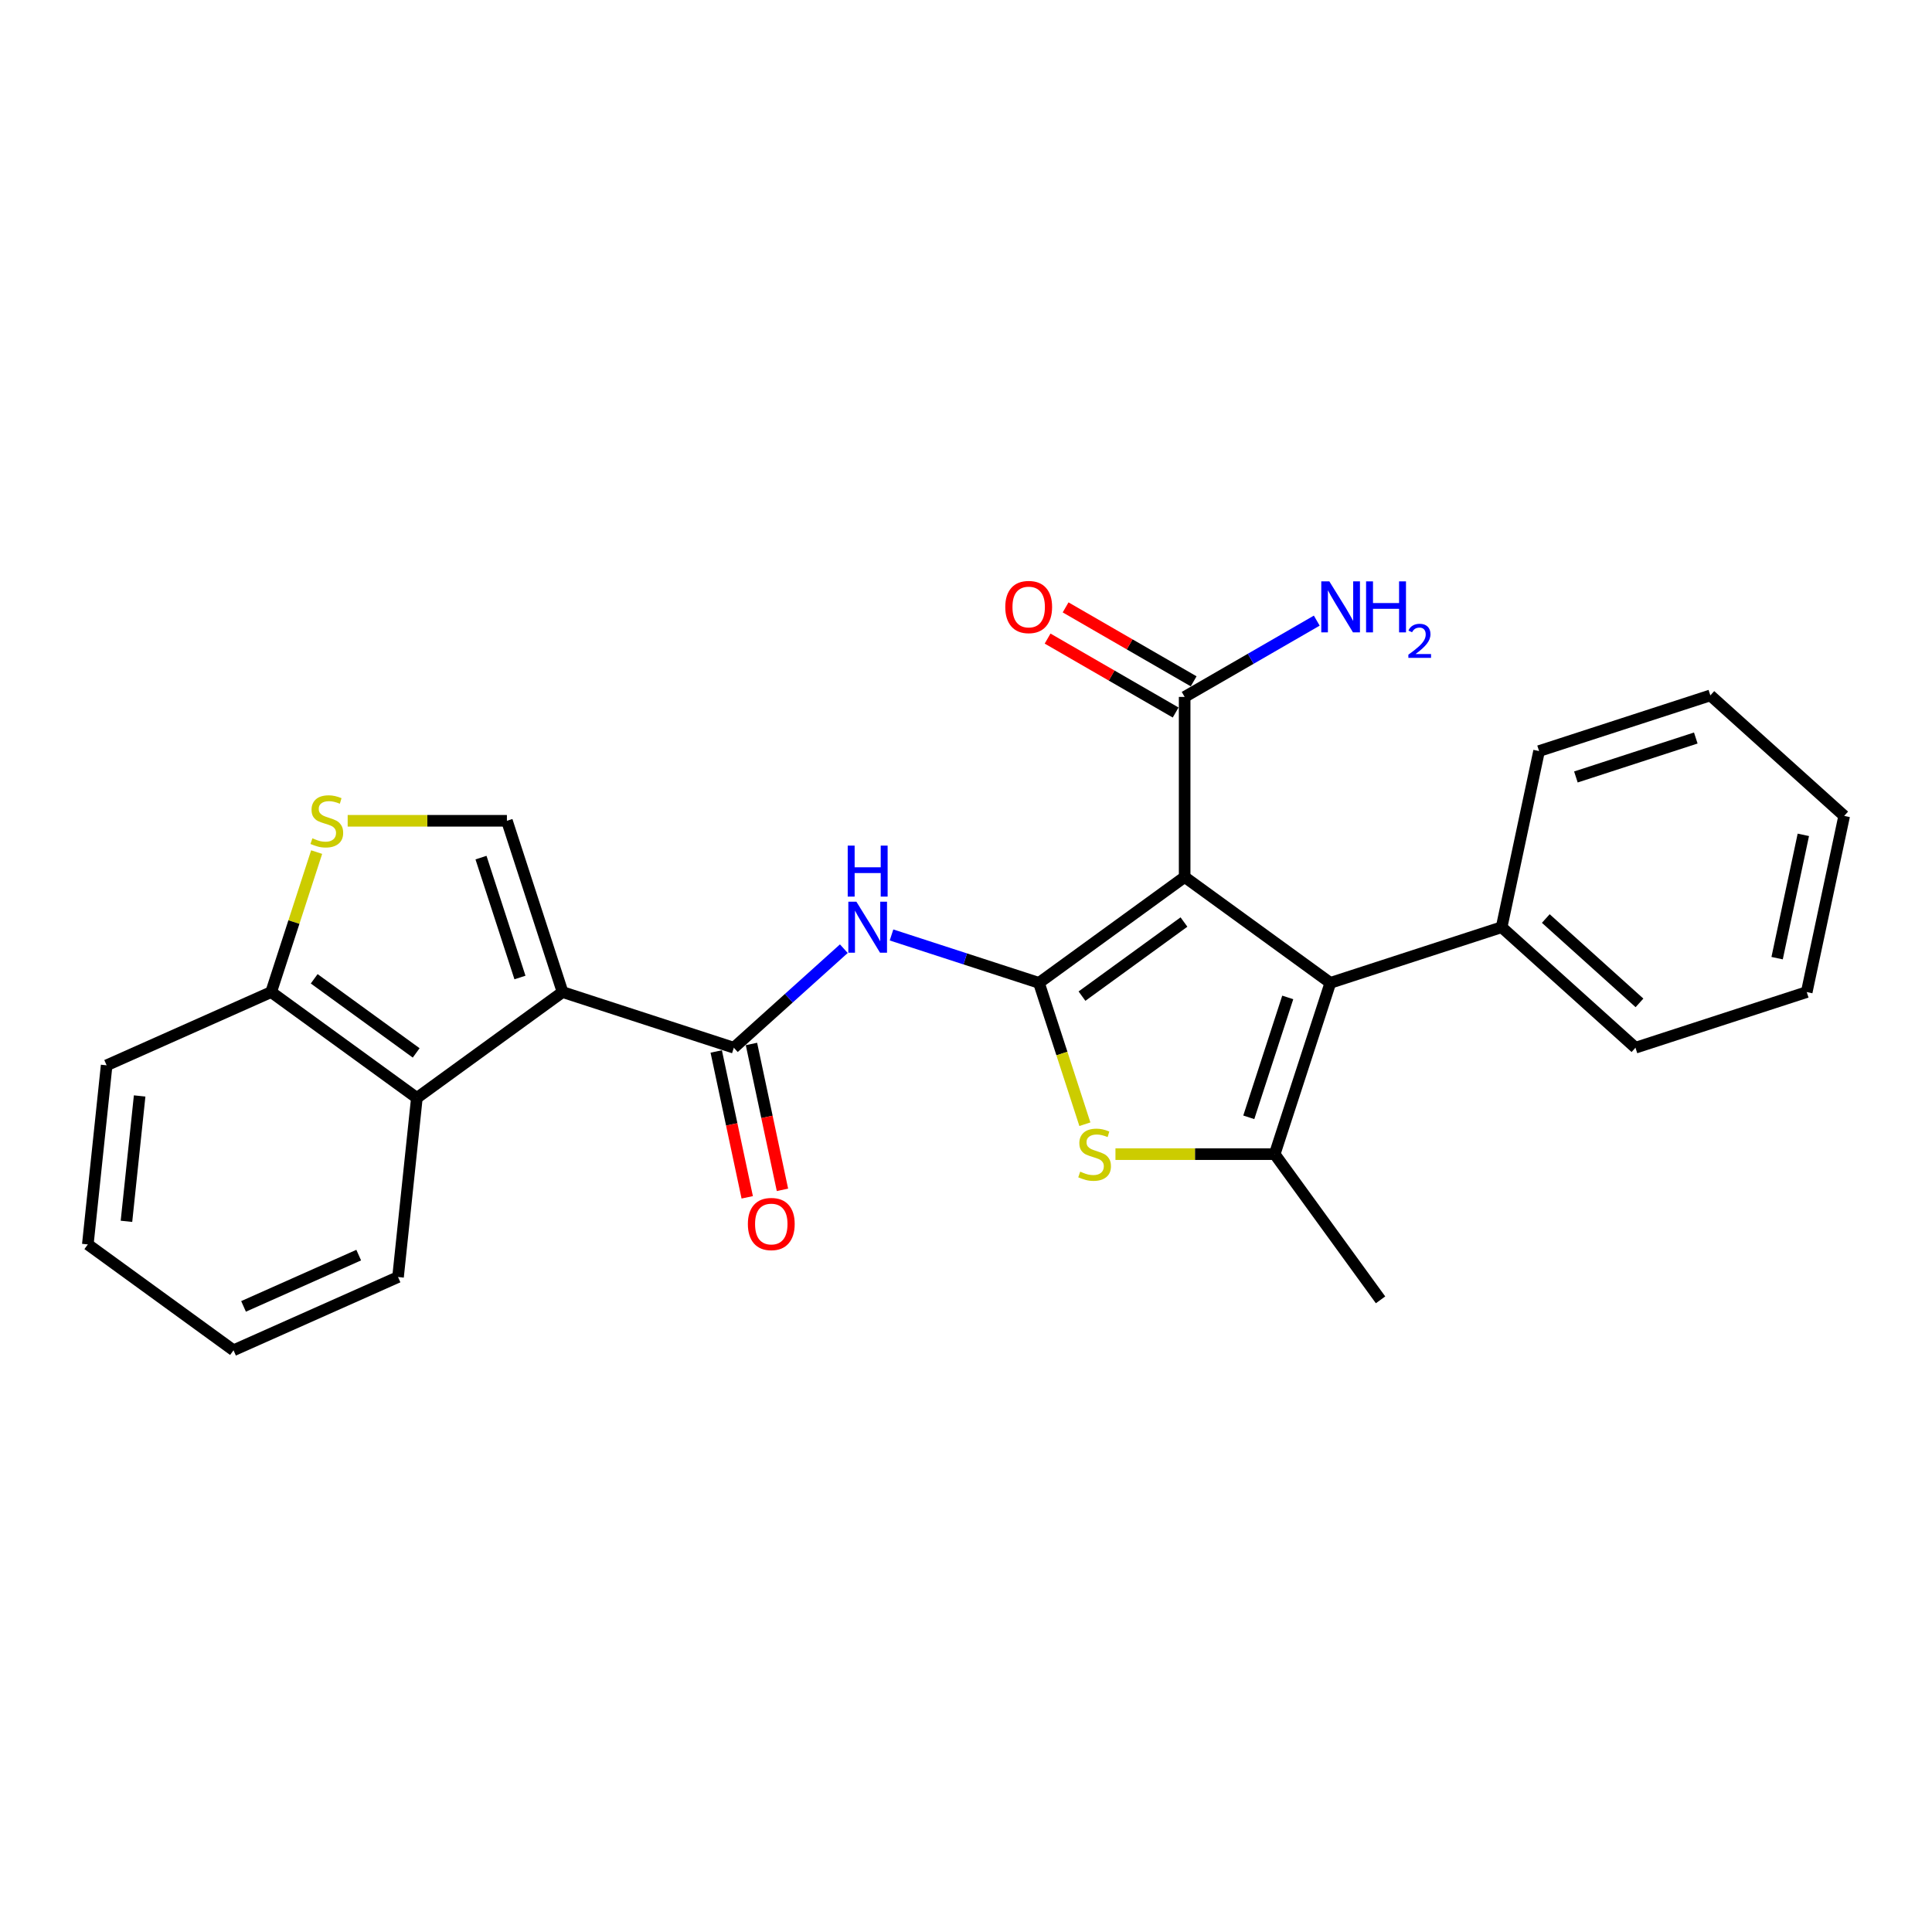 <?xml version='1.0' encoding='iso-8859-1'?>
<svg version='1.1' baseProfile='full'
              xmlns='http://www.w3.org/2000/svg'
                      xmlns:rdkit='http://www.rdkit.org/xml'
                      xmlns:xlink='http://www.w3.org/1999/xlink'
                  xml:space='preserve'
width='1000px' height='1000px' viewBox='0 0 1000 1000'>
<!-- END OF HEADER -->
<rect style='opacity:1.0;fill:#FFFFFF;stroke:none' width='1000' height='1000' x='0' y='0'> </rect>
<path class='bond-0' d='M 537.76,508.73 L 613.173,453.939' style='fill:none;fill-rule:evenodd;stroke:#000000;stroke-width:6px;stroke-linecap:butt;stroke-linejoin:miter;stroke-opacity:1' />
<path class='bond-0' d='M 560.03,515.594 L 612.819,477.24' style='fill:none;fill-rule:evenodd;stroke:#000000;stroke-width:6px;stroke-linecap:butt;stroke-linejoin:miter;stroke-opacity:1' />
<path class='bond-3' d='M 537.76,508.73 L 549.646,545.31' style='fill:none;fill-rule:evenodd;stroke:#000000;stroke-width:6px;stroke-linecap:butt;stroke-linejoin:miter;stroke-opacity:1' />
<path class='bond-3' d='M 549.646,545.31 L 561.531,581.891' style='fill:none;fill-rule:evenodd;stroke:#CCCC00;stroke-width:6px;stroke-linecap:butt;stroke-linejoin:miter;stroke-opacity:1' />
<path class='bond-6' d='M 537.76,508.73 L 499.604,496.332' style='fill:none;fill-rule:evenodd;stroke:#000000;stroke-width:6px;stroke-linecap:butt;stroke-linejoin:miter;stroke-opacity:1' />
<path class='bond-6' d='M 499.604,496.332 L 461.448,483.935' style='fill:none;fill-rule:evenodd;stroke:#0000FF;stroke-width:6px;stroke-linecap:butt;stroke-linejoin:miter;stroke-opacity:1' />
<path class='bond-2' d='M 613.173,453.939 L 688.586,508.73' style='fill:none;fill-rule:evenodd;stroke:#000000;stroke-width:6px;stroke-linecap:butt;stroke-linejoin:miter;stroke-opacity:1' />
<path class='bond-10' d='M 613.173,453.939 L 613.173,360.723' style='fill:none;fill-rule:evenodd;stroke:#000000;stroke-width:6px;stroke-linecap:butt;stroke-linejoin:miter;stroke-opacity:1' />
<path class='bond-1' d='M 291.181,513.493 L 379.834,542.298' style='fill:none;fill-rule:evenodd;stroke:#000000;stroke-width:6px;stroke-linecap:butt;stroke-linejoin:miter;stroke-opacity:1' />
<path class='bond-7' d='M 291.181,513.493 L 262.376,424.839' style='fill:none;fill-rule:evenodd;stroke:#000000;stroke-width:6px;stroke-linecap:butt;stroke-linejoin:miter;stroke-opacity:1' />
<path class='bond-7' d='M 269.129,505.956 L 248.966,443.898' style='fill:none;fill-rule:evenodd;stroke:#000000;stroke-width:6px;stroke-linecap:butt;stroke-linejoin:miter;stroke-opacity:1' />
<path class='bond-8' d='M 291.181,513.493 L 215.768,568.283' style='fill:none;fill-rule:evenodd;stroke:#000000;stroke-width:6px;stroke-linecap:butt;stroke-linejoin:miter;stroke-opacity:1' />
<path class='bond-13' d='M 688.586,508.73 L 777.239,479.925' style='fill:none;fill-rule:evenodd;stroke:#000000;stroke-width:6px;stroke-linecap:butt;stroke-linejoin:miter;stroke-opacity:1' />
<path class='bond-26' d='M 688.586,508.73 L 659.781,597.383' style='fill:none;fill-rule:evenodd;stroke:#000000;stroke-width:6px;stroke-linecap:butt;stroke-linejoin:miter;stroke-opacity:1' />
<path class='bond-26' d='M 666.534,516.267 L 646.371,578.324' style='fill:none;fill-rule:evenodd;stroke:#000000;stroke-width:6px;stroke-linecap:butt;stroke-linejoin:miter;stroke-opacity:1' />
<path class='bond-4' d='M 577.359,597.383 L 618.57,597.383' style='fill:none;fill-rule:evenodd;stroke:#CCCC00;stroke-width:6px;stroke-linecap:butt;stroke-linejoin:miter;stroke-opacity:1' />
<path class='bond-4' d='M 618.57,597.383 L 659.781,597.383' style='fill:none;fill-rule:evenodd;stroke:#000000;stroke-width:6px;stroke-linecap:butt;stroke-linejoin:miter;stroke-opacity:1' />
<path class='bond-16' d='M 659.781,597.383 L 714.571,672.796' style='fill:none;fill-rule:evenodd;stroke:#000000;stroke-width:6px;stroke-linecap:butt;stroke-linejoin:miter;stroke-opacity:1' />
<path class='bond-5' d='M 379.834,542.298 L 408.299,516.667' style='fill:none;fill-rule:evenodd;stroke:#000000;stroke-width:6px;stroke-linecap:butt;stroke-linejoin:miter;stroke-opacity:1' />
<path class='bond-5' d='M 408.299,516.667 L 436.765,491.037' style='fill:none;fill-rule:evenodd;stroke:#0000FF;stroke-width:6px;stroke-linecap:butt;stroke-linejoin:miter;stroke-opacity:1' />
<path class='bond-12' d='M 370.716,544.236 L 378.74,581.986' style='fill:none;fill-rule:evenodd;stroke:#000000;stroke-width:6px;stroke-linecap:butt;stroke-linejoin:miter;stroke-opacity:1' />
<path class='bond-12' d='M 378.74,581.986 L 386.764,619.736' style='fill:none;fill-rule:evenodd;stroke:#FF0000;stroke-width:6px;stroke-linecap:butt;stroke-linejoin:miter;stroke-opacity:1' />
<path class='bond-12' d='M 388.952,540.36 L 396.976,578.11' style='fill:none;fill-rule:evenodd;stroke:#000000;stroke-width:6px;stroke-linecap:butt;stroke-linejoin:miter;stroke-opacity:1' />
<path class='bond-12' d='M 396.976,578.11 L 405,615.86' style='fill:none;fill-rule:evenodd;stroke:#FF0000;stroke-width:6px;stroke-linecap:butt;stroke-linejoin:miter;stroke-opacity:1' />
<path class='bond-9' d='M 262.376,424.839 L 221.165,424.839' style='fill:none;fill-rule:evenodd;stroke:#000000;stroke-width:6px;stroke-linecap:butt;stroke-linejoin:miter;stroke-opacity:1' />
<path class='bond-9' d='M 221.165,424.839 L 179.954,424.839' style='fill:none;fill-rule:evenodd;stroke:#CCCC00;stroke-width:6px;stroke-linecap:butt;stroke-linejoin:miter;stroke-opacity:1' />
<path class='bond-11' d='M 215.768,568.283 L 140.355,513.493' style='fill:none;fill-rule:evenodd;stroke:#000000;stroke-width:6px;stroke-linecap:butt;stroke-linejoin:miter;stroke-opacity:1' />
<path class='bond-11' d='M 215.414,544.982 L 162.625,506.629' style='fill:none;fill-rule:evenodd;stroke:#000000;stroke-width:6px;stroke-linecap:butt;stroke-linejoin:miter;stroke-opacity:1' />
<path class='bond-17' d='M 215.768,568.283 L 206.024,660.988' style='fill:none;fill-rule:evenodd;stroke:#000000;stroke-width:6px;stroke-linecap:butt;stroke-linejoin:miter;stroke-opacity:1' />
<path class='bond-27' d='M 163.896,441.04 L 152.125,477.267' style='fill:none;fill-rule:evenodd;stroke:#CCCC00;stroke-width:6px;stroke-linecap:butt;stroke-linejoin:miter;stroke-opacity:1' />
<path class='bond-27' d='M 152.125,477.267 L 140.355,513.493' style='fill:none;fill-rule:evenodd;stroke:#000000;stroke-width:6px;stroke-linecap:butt;stroke-linejoin:miter;stroke-opacity:1' />
<path class='bond-14' d='M 617.834,352.651 L 584.694,333.518' style='fill:none;fill-rule:evenodd;stroke:#000000;stroke-width:6px;stroke-linecap:butt;stroke-linejoin:miter;stroke-opacity:1' />
<path class='bond-14' d='M 584.694,333.518 L 551.555,314.385' style='fill:none;fill-rule:evenodd;stroke:#FF0000;stroke-width:6px;stroke-linecap:butt;stroke-linejoin:miter;stroke-opacity:1' />
<path class='bond-14' d='M 608.512,368.796 L 575.373,349.663' style='fill:none;fill-rule:evenodd;stroke:#000000;stroke-width:6px;stroke-linecap:butt;stroke-linejoin:miter;stroke-opacity:1' />
<path class='bond-14' d='M 575.373,349.663 L 542.233,330.53' style='fill:none;fill-rule:evenodd;stroke:#FF0000;stroke-width:6px;stroke-linecap:butt;stroke-linejoin:miter;stroke-opacity:1' />
<path class='bond-15' d='M 613.173,360.723 L 647.365,340.982' style='fill:none;fill-rule:evenodd;stroke:#000000;stroke-width:6px;stroke-linecap:butt;stroke-linejoin:miter;stroke-opacity:1' />
<path class='bond-15' d='M 647.365,340.982 L 681.558,321.241' style='fill:none;fill-rule:evenodd;stroke:#0000FF;stroke-width:6px;stroke-linecap:butt;stroke-linejoin:miter;stroke-opacity:1' />
<path class='bond-18' d='M 140.355,513.493 L 55.198,551.407' style='fill:none;fill-rule:evenodd;stroke:#000000;stroke-width:6px;stroke-linecap:butt;stroke-linejoin:miter;stroke-opacity:1' />
<path class='bond-19' d='M 777.239,479.925 L 846.512,542.298' style='fill:none;fill-rule:evenodd;stroke:#000000;stroke-width:6px;stroke-linecap:butt;stroke-linejoin:miter;stroke-opacity:1' />
<path class='bond-19' d='M 800.105,475.426 L 848.595,519.087' style='fill:none;fill-rule:evenodd;stroke:#000000;stroke-width:6px;stroke-linecap:butt;stroke-linejoin:miter;stroke-opacity:1' />
<path class='bond-20' d='M 777.239,479.925 L 796.62,388.746' style='fill:none;fill-rule:evenodd;stroke:#000000;stroke-width:6px;stroke-linecap:butt;stroke-linejoin:miter;stroke-opacity:1' />
<path class='bond-21' d='M 206.024,660.988 L 120.867,698.902' style='fill:none;fill-rule:evenodd;stroke:#000000;stroke-width:6px;stroke-linecap:butt;stroke-linejoin:miter;stroke-opacity:1' />
<path class='bond-21' d='M 185.668,649.644 L 126.058,676.184' style='fill:none;fill-rule:evenodd;stroke:#000000;stroke-width:6px;stroke-linecap:butt;stroke-linejoin:miter;stroke-opacity:1' />
<path class='bond-29' d='M 55.198,551.407 L 45.455,644.112' style='fill:none;fill-rule:evenodd;stroke:#000000;stroke-width:6px;stroke-linecap:butt;stroke-linejoin:miter;stroke-opacity:1' />
<path class='bond-29' d='M 72.278,567.261 L 65.457,632.155' style='fill:none;fill-rule:evenodd;stroke:#000000;stroke-width:6px;stroke-linecap:butt;stroke-linejoin:miter;stroke-opacity:1' />
<path class='bond-24' d='M 846.512,542.298 L 935.165,513.493' style='fill:none;fill-rule:evenodd;stroke:#000000;stroke-width:6px;stroke-linecap:butt;stroke-linejoin:miter;stroke-opacity:1' />
<path class='bond-23' d='M 796.62,388.746 L 885.273,359.941' style='fill:none;fill-rule:evenodd;stroke:#000000;stroke-width:6px;stroke-linecap:butt;stroke-linejoin:miter;stroke-opacity:1' />
<path class='bond-23' d='M 815.679,402.156 L 877.736,381.992' style='fill:none;fill-rule:evenodd;stroke:#000000;stroke-width:6px;stroke-linecap:butt;stroke-linejoin:miter;stroke-opacity:1' />
<path class='bond-22' d='M 120.867,698.902 L 45.455,644.112' style='fill:none;fill-rule:evenodd;stroke:#000000;stroke-width:6px;stroke-linecap:butt;stroke-linejoin:miter;stroke-opacity:1' />
<path class='bond-28' d='M 885.273,359.941 L 954.545,422.314' style='fill:none;fill-rule:evenodd;stroke:#000000;stroke-width:6px;stroke-linecap:butt;stroke-linejoin:miter;stroke-opacity:1' />
<path class='bond-25' d='M 935.165,513.493 L 954.545,422.314' style='fill:none;fill-rule:evenodd;stroke:#000000;stroke-width:6px;stroke-linecap:butt;stroke-linejoin:miter;stroke-opacity:1' />
<path class='bond-25' d='M 919.836,495.94 L 933.403,432.115' style='fill:none;fill-rule:evenodd;stroke:#000000;stroke-width:6px;stroke-linecap:butt;stroke-linejoin:miter;stroke-opacity:1' />
<path  class='atom-4' d='M 559.108 606.443
Q 559.406 606.555, 560.637 607.077
Q 561.867 607.599, 563.209 607.935
Q 564.589 608.233, 565.931 608.233
Q 568.429 608.233, 569.884 607.04
Q 571.338 605.81, 571.338 603.684
Q 571.338 602.23, 570.592 601.335
Q 569.884 600.44, 568.765 599.956
Q 567.646 599.471, 565.782 598.912
Q 563.433 598.203, 562.016 597.532
Q 560.637 596.861, 559.63 595.444
Q 558.66 594.027, 558.66 591.641
Q 558.66 588.322, 560.898 586.272
Q 563.172 584.221, 567.646 584.221
Q 570.704 584.221, 574.171 585.675
L 573.314 588.546
Q 570.145 587.241, 567.758 587.241
Q 565.185 587.241, 563.769 588.322
Q 562.352 589.366, 562.389 591.193
Q 562.389 592.61, 563.097 593.468
Q 563.843 594.325, 564.887 594.81
Q 565.968 595.295, 567.758 595.854
Q 570.145 596.6, 571.561 597.346
Q 572.978 598.091, 573.985 599.62
Q 575.029 601.112, 575.029 603.684
Q 575.029 607.338, 572.568 609.315
Q 570.145 611.253, 566.08 611.253
Q 563.731 611.253, 561.942 610.731
Q 560.189 610.247, 558.101 609.389
L 559.108 606.443
' fill='#CCCC00'/>
<path  class='atom-7' d='M 443.271 466.725
L 451.922 480.708
Q 452.779 482.087, 454.159 484.585
Q 455.538 487.083, 455.613 487.233
L 455.613 466.725
L 459.118 466.725
L 459.118 493.124
L 455.501 493.124
L 446.217 477.837
Q 445.136 476.047, 443.98 473.996
Q 442.861 471.945, 442.526 471.311
L 442.526 493.124
L 439.095 493.124
L 439.095 466.725
L 443.271 466.725
' fill='#0000FF'/>
<path  class='atom-7' d='M 438.778 437.687
L 442.358 437.687
L 442.358 448.91
L 455.855 448.91
L 455.855 437.687
L 459.435 437.687
L 459.435 464.085
L 455.855 464.085
L 455.855 451.893
L 442.358 451.893
L 442.358 464.085
L 438.778 464.085
L 438.778 437.687
' fill='#0000FF'/>
<path  class='atom-10' d='M 161.703 433.9
Q 162.001 434.012, 163.232 434.534
Q 164.462 435.056, 165.804 435.391
Q 167.184 435.69, 168.526 435.69
Q 171.024 435.69, 172.479 434.497
Q 173.933 433.266, 173.933 431.141
Q 173.933 429.687, 173.187 428.792
Q 172.479 427.897, 171.36 427.412
Q 170.241 426.928, 168.377 426.368
Q 166.028 425.66, 164.611 424.989
Q 163.232 424.317, 162.225 422.901
Q 161.255 421.484, 161.255 419.097
Q 161.255 415.779, 163.493 413.728
Q 165.767 411.677, 170.241 411.677
Q 173.299 411.677, 176.766 413.132
L 175.909 416.003
Q 172.74 414.698, 170.353 414.698
Q 167.78 414.698, 166.364 415.779
Q 164.947 416.823, 164.984 418.65
Q 164.984 420.067, 165.692 420.924
Q 166.438 421.782, 167.482 422.267
Q 168.563 422.751, 170.353 423.311
Q 172.74 424.056, 174.156 424.802
Q 175.573 425.548, 176.58 427.077
Q 177.624 428.568, 177.624 431.141
Q 177.624 434.795, 175.163 436.771
Q 172.74 438.71, 168.675 438.71
Q 166.326 438.71, 164.537 438.188
Q 162.784 437.703, 160.696 436.846
L 161.703 433.9
' fill='#CCCC00'/>
<path  class='atom-13' d='M 387.097 633.551
Q 387.097 627.212, 390.229 623.67
Q 393.361 620.128, 399.215 620.128
Q 405.069 620.128, 408.201 623.67
Q 411.333 627.212, 411.333 633.551
Q 411.333 639.964, 408.163 643.618
Q 404.994 647.235, 399.215 647.235
Q 393.398 647.235, 390.229 643.618
Q 387.097 640.002, 387.097 633.551
M 399.215 644.252
Q 403.241 644.252, 405.404 641.568
Q 407.604 638.846, 407.604 633.551
Q 407.604 628.368, 405.404 625.758
Q 403.241 623.111, 399.215 623.111
Q 395.188 623.111, 392.988 625.721
Q 390.825 628.331, 390.825 633.551
Q 390.825 638.883, 392.988 641.568
Q 395.188 644.252, 399.215 644.252
' fill='#FF0000'/>
<path  class='atom-15' d='M 520.328 314.19
Q 520.328 307.852, 523.46 304.309
Q 526.592 300.767, 532.446 300.767
Q 538.3 300.767, 541.432 304.309
Q 544.564 307.852, 544.564 314.19
Q 544.564 320.604, 541.394 324.258
Q 538.225 327.874, 532.446 327.874
Q 526.629 327.874, 523.46 324.258
Q 520.328 320.641, 520.328 314.19
M 532.446 324.891
Q 536.473 324.891, 538.635 322.207
Q 540.835 319.485, 540.835 314.19
Q 540.835 309.007, 538.635 306.397
Q 536.473 303.75, 532.446 303.75
Q 528.419 303.75, 526.219 306.36
Q 524.056 308.97, 524.056 314.19
Q 524.056 319.522, 526.219 322.207
Q 528.419 324.891, 532.446 324.891
' fill='#FF0000'/>
<path  class='atom-16' d='M 688.065 300.916
L 696.715 314.899
Q 697.573 316.278, 698.952 318.776
Q 700.332 321.275, 700.406 321.424
L 700.406 300.916
L 703.911 300.916
L 703.911 327.315
L 700.294 327.315
L 691.01 312.028
Q 689.929 310.238, 688.773 308.187
Q 687.654 306.136, 687.319 305.503
L 687.319 327.315
L 683.888 327.315
L 683.888 300.916
L 688.065 300.916
' fill='#0000FF'/>
<path  class='atom-16' d='M 707.08 300.916
L 710.66 300.916
L 710.66 312.14
L 724.158 312.14
L 724.158 300.916
L 727.737 300.916
L 727.737 327.315
L 724.158 327.315
L 724.158 315.122
L 710.66 315.122
L 710.66 327.315
L 707.08 327.315
L 707.08 300.916
' fill='#0000FF'/>
<path  class='atom-16' d='M 729.017 326.389
Q 729.657 324.74, 731.182 323.83
Q 732.708 322.894, 734.824 322.894
Q 737.458 322.894, 738.934 324.322
Q 740.411 325.749, 740.411 328.284
Q 740.411 330.868, 738.491 333.279
Q 736.596 335.691, 732.659 338.546
L 740.706 338.546
L 740.706 340.514
L 728.967 340.514
L 728.967 338.866
Q 732.216 336.552, 734.135 334.83
Q 736.079 333.107, 737.015 331.557
Q 737.95 330.006, 737.95 328.407
Q 737.95 326.733, 737.113 325.798
Q 736.276 324.863, 734.824 324.863
Q 733.422 324.863, 732.487 325.429
Q 731.551 325.995, 730.887 327.25
L 729.017 326.389
' fill='#0000FF'/>
</svg>
